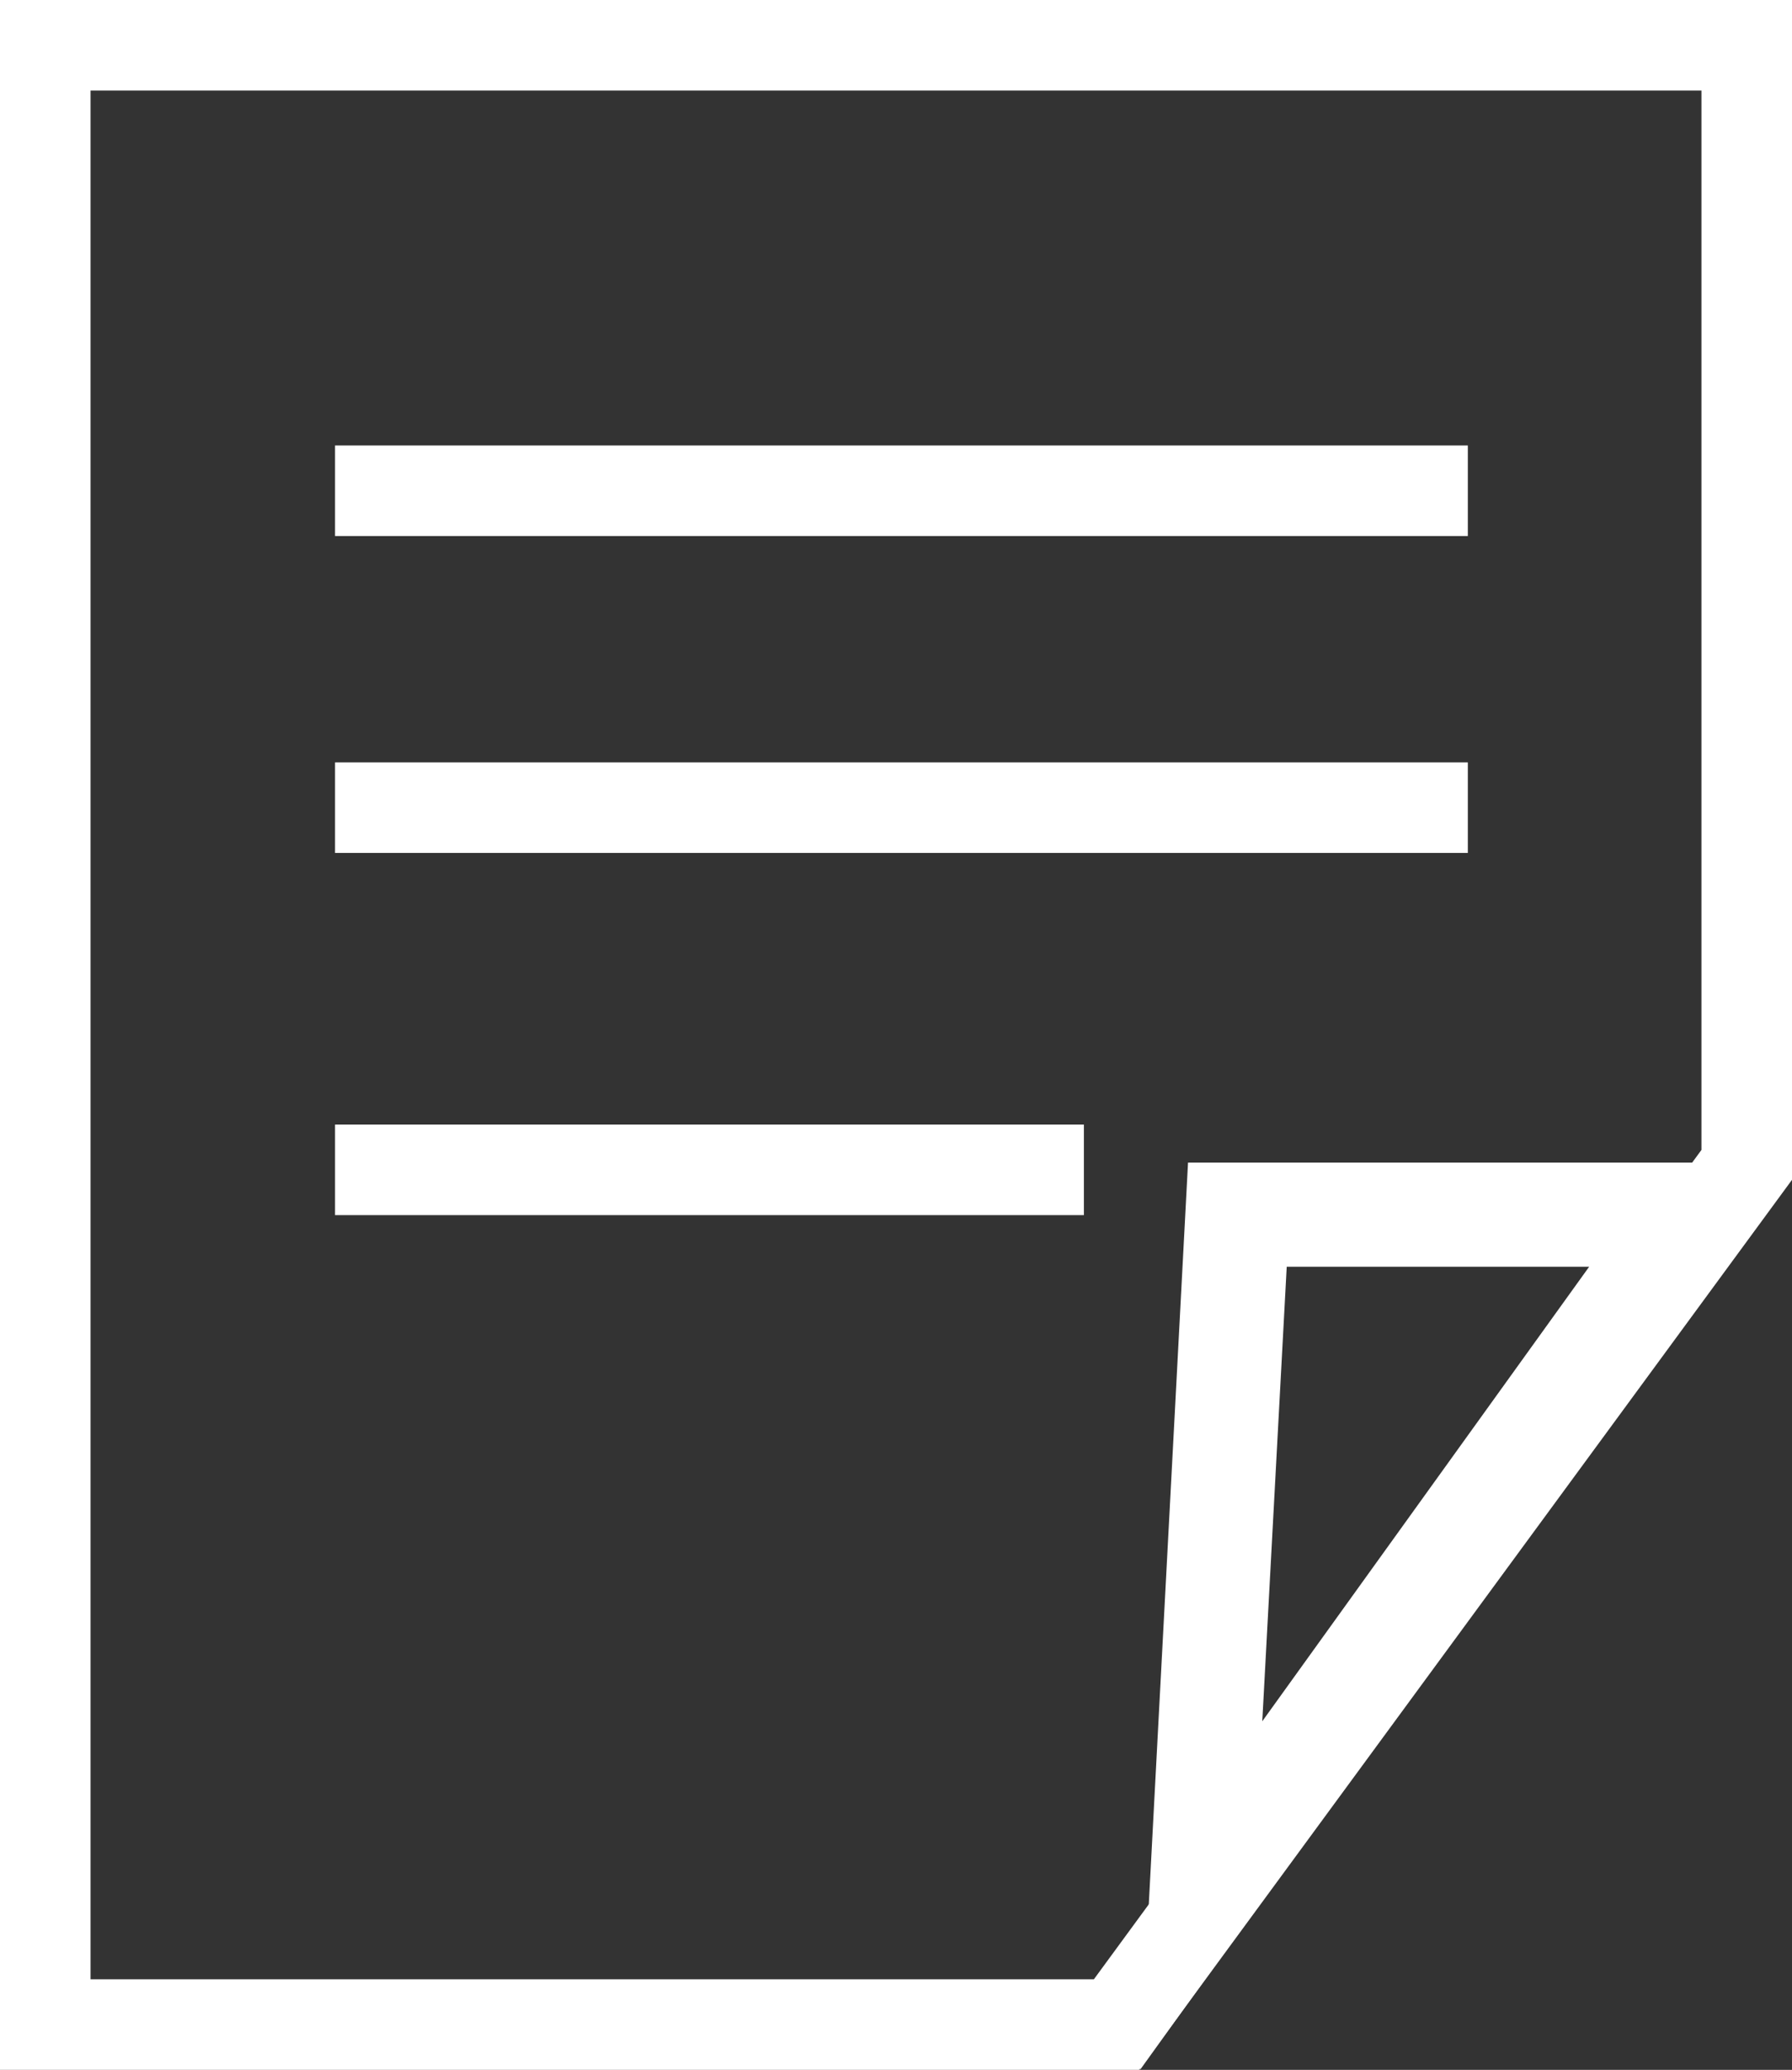 <?xml version="1.0" encoding="UTF-8"?><svg id="_レイヤー_2" xmlns="http://www.w3.org/2000/svg" viewBox="0 0 19.79 22.86"><rect x="0" y="0" width="19.79" height="22.86" fill="#333333" stroke="none"/><defs><style>.cls-1{fill:#fff;}</style></defs><g id="_レイヤー_1-2"><rect class="cls-1" x="3.7" y="4.92" width="12.51" height="1"/><rect class="cls-1" x="3.7" y="8.42" width="12.51" height="1"/><rect class="cls-1" x="3.7" y="12.42" width="8.27" height="1"/><path class="cls-1" d="M18.79,1v11.7l-6.71,9.16H1V1h17.79M19.79,0H0v22.86h12.58l7.21-9.83V0h0Z"/><path class="cls-1" d="M17.55,13.99l-3.61,5.02.27-5.02h3.34M19.79,12.84h-6.67l-.53,10.02,7.2-10.02h0Z"/></g></svg>